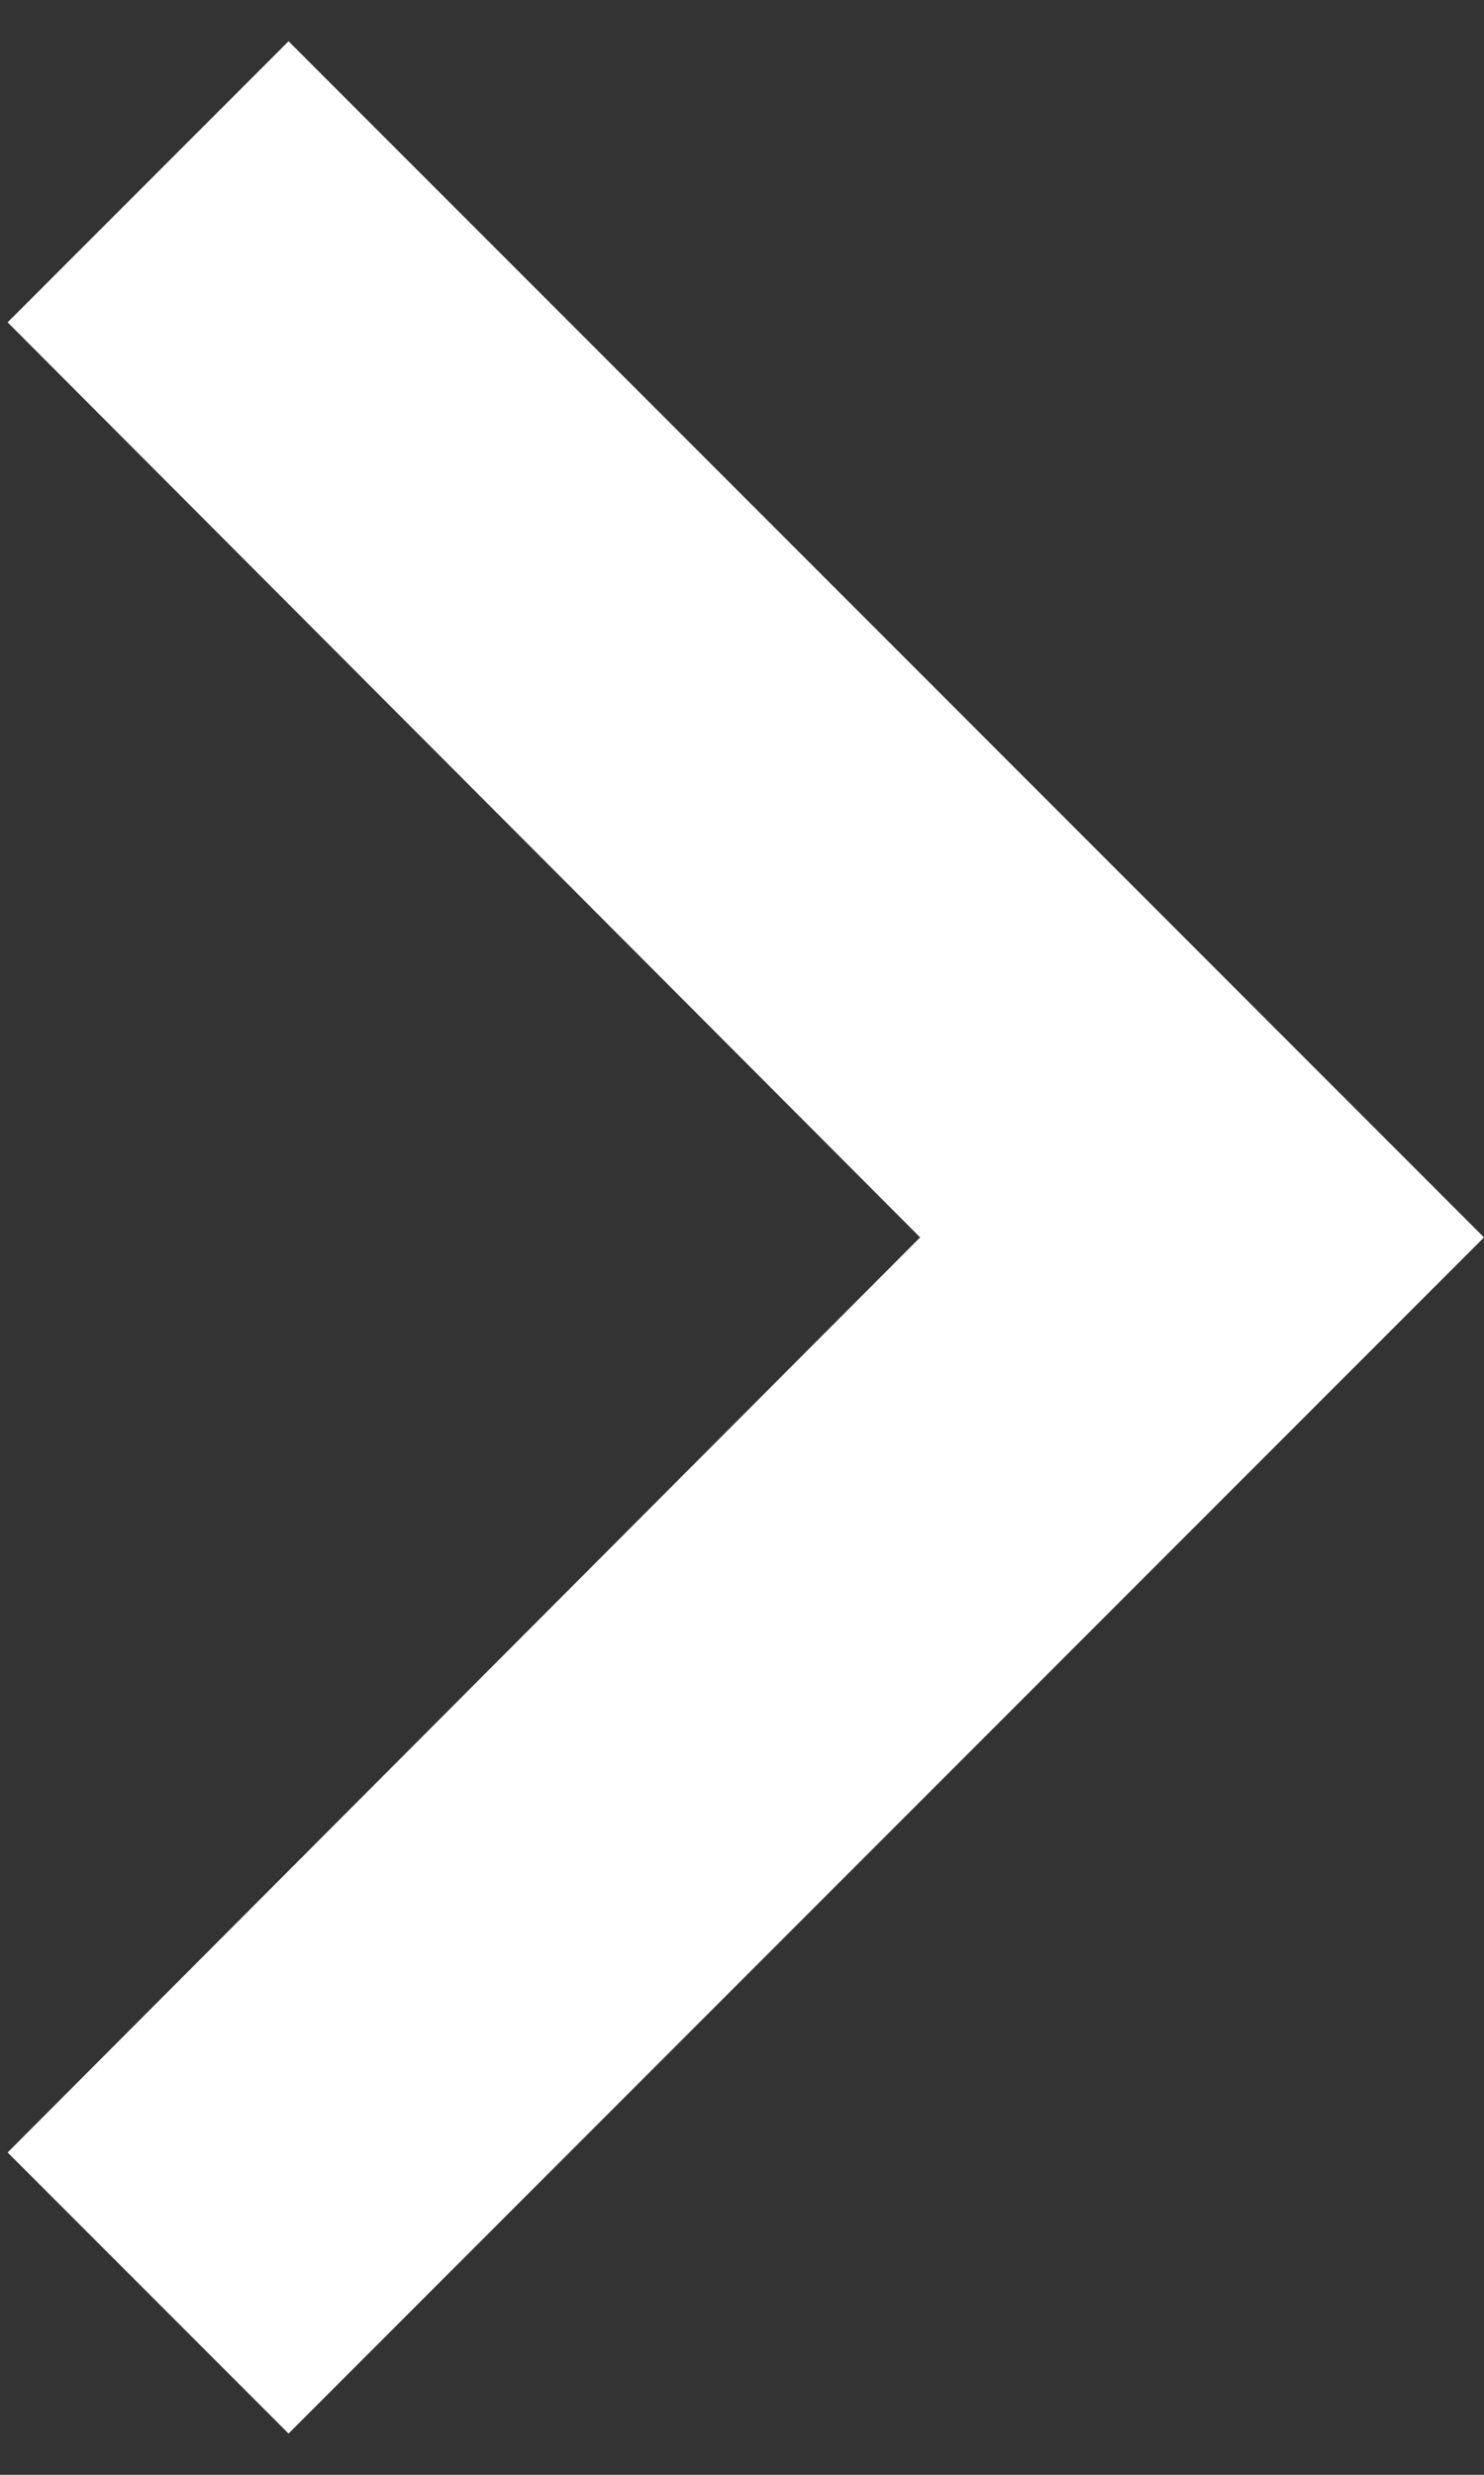 <svg width="27" height="45" viewBox="0 0 27 45" fill="none" xmlns="http://www.w3.org/2000/svg">
<rect x="0" y="0" width="27" height="45" fill="#333333" stroke="none"/>
<path d="M0.139 39.139L16.741 22.5L0.139 5.861L5.25 0.75L27 22.5L5.25 44.25L0.139 39.139Z" fill="white"/>
</svg>
